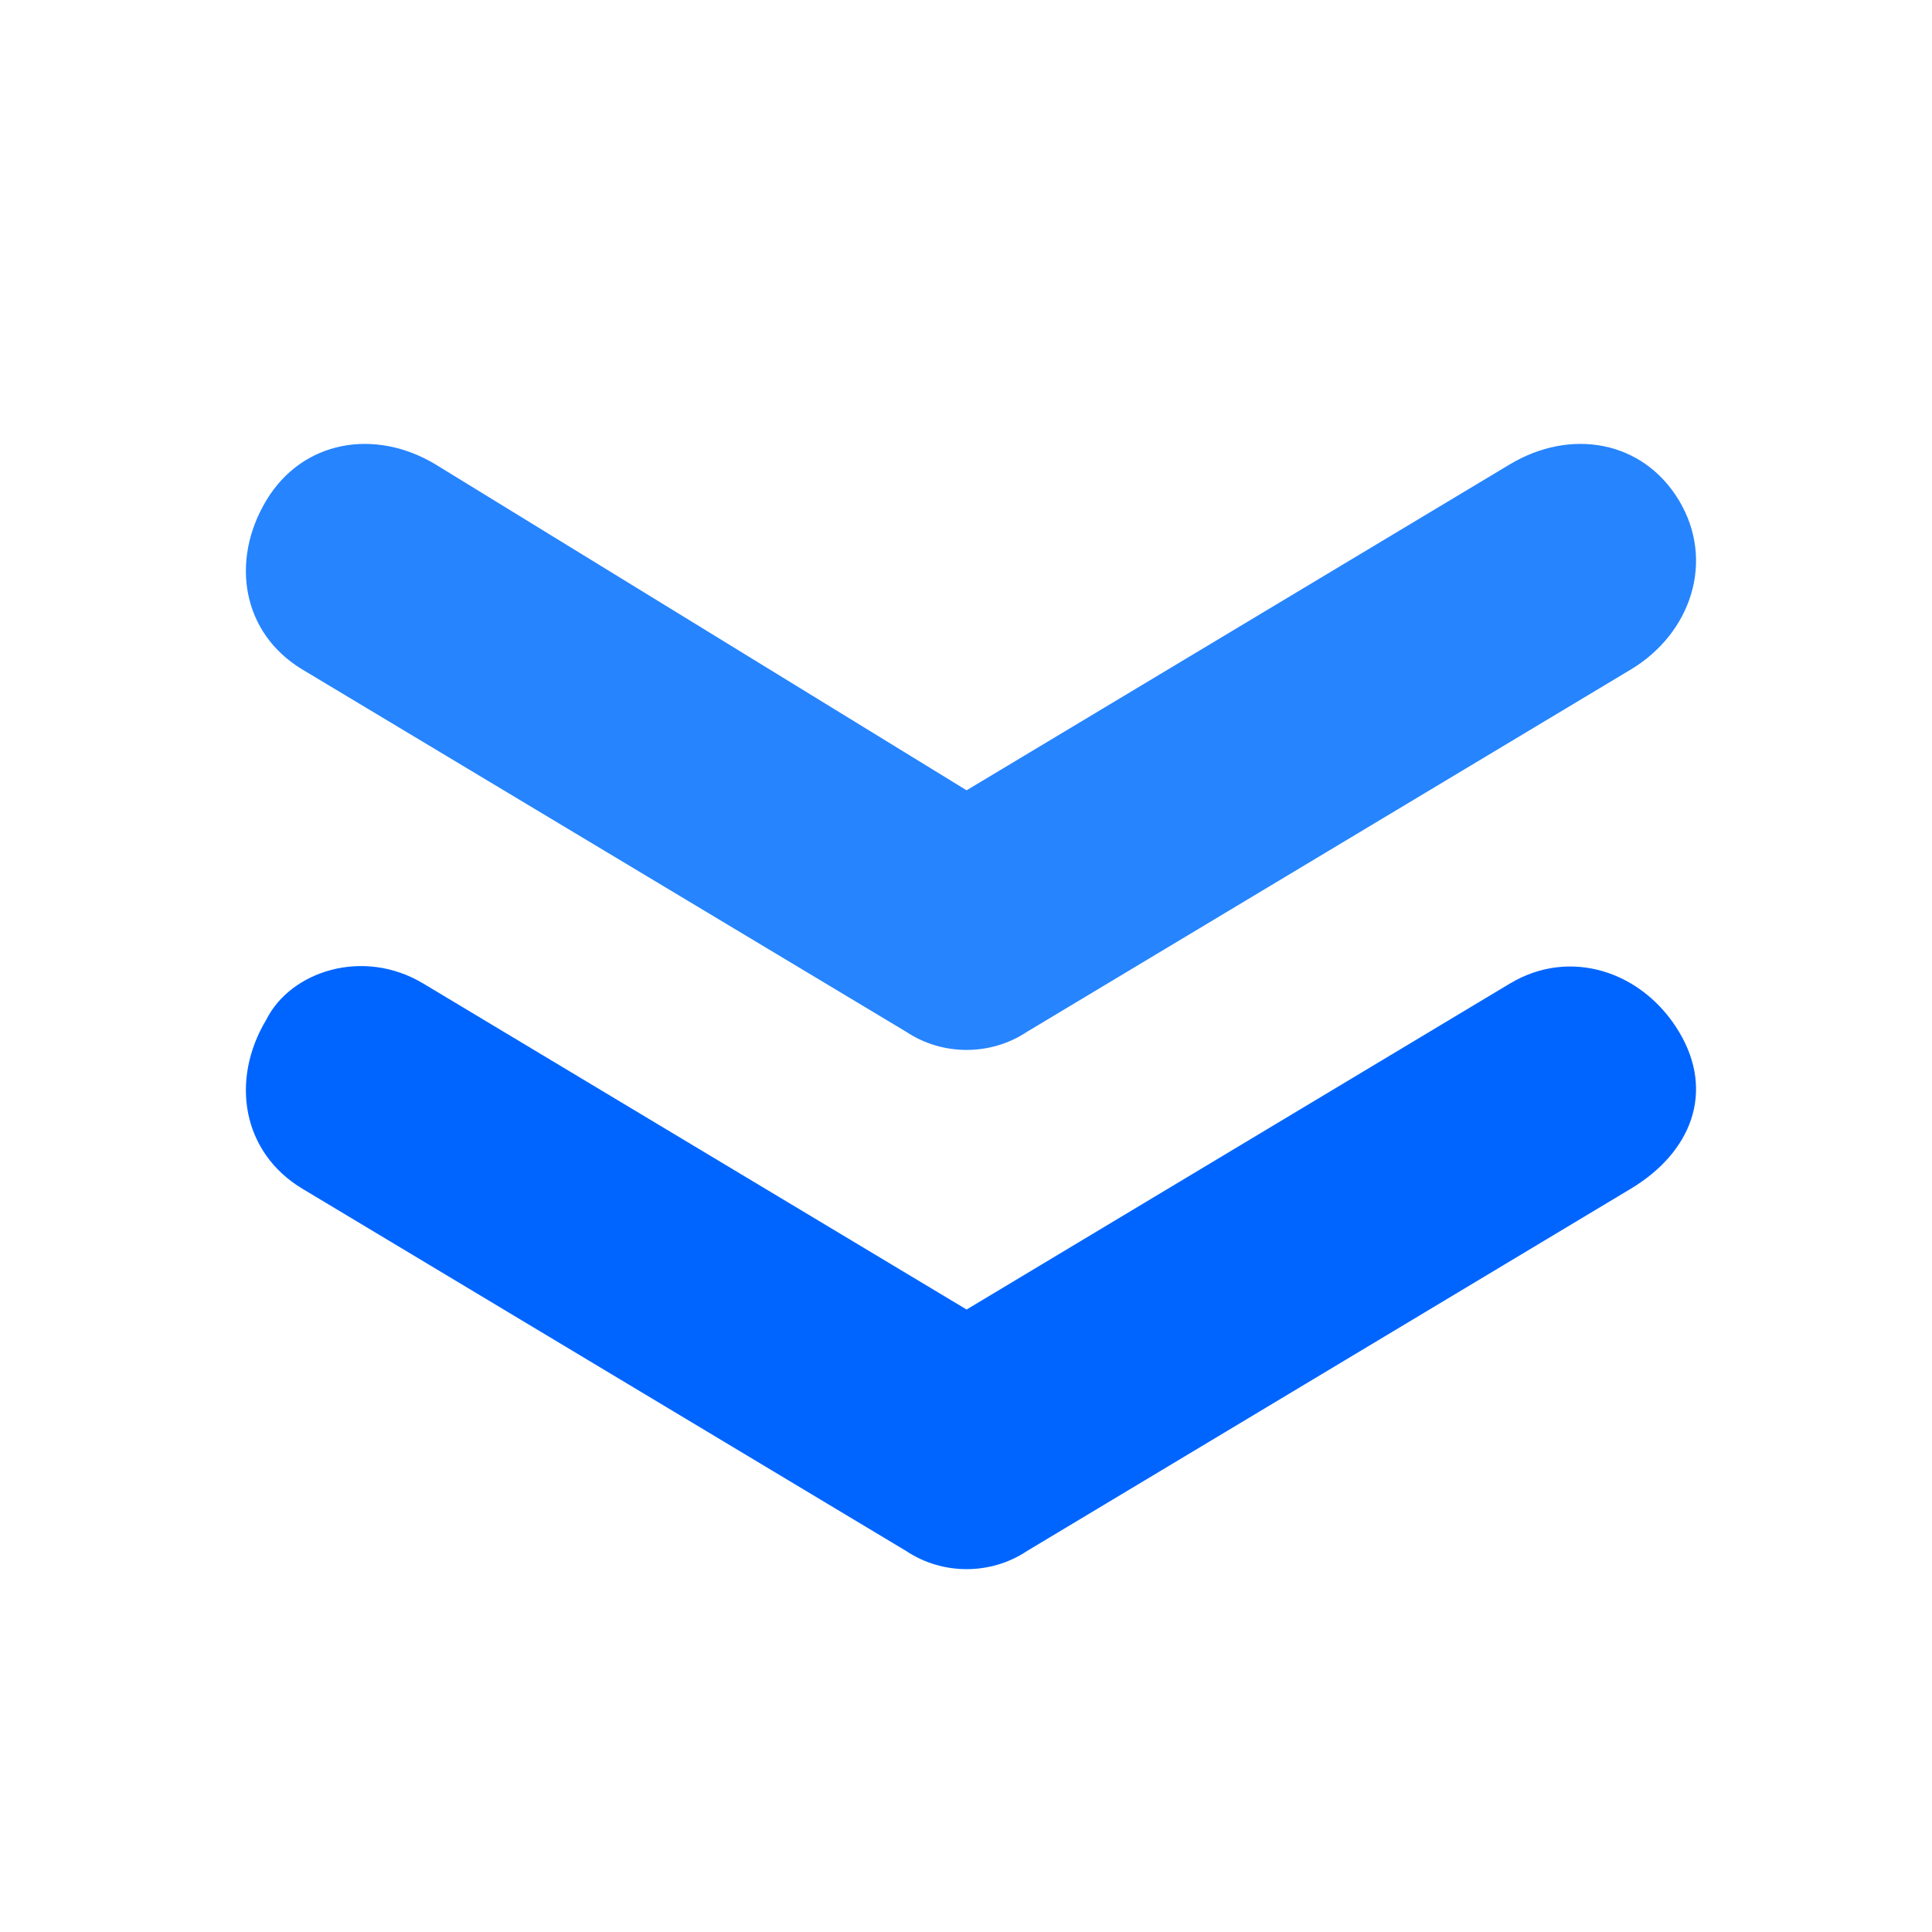 <svg xmlns="http://www.w3.org/2000/svg" viewBox="0 0 16 16">
  <path d="M12.505 8.145c.5-.3 1.1-.1 1.4.4s.1 1-.4 1.3l-5 3c-.3.2-.7.2-1 0l-5-3c-.5-.3-.6-.9-.3-1.4.2-.4.8-.6 1.3-.3l4.5 2.7 4.5-2.7z" fill="#0065ff"/>
  <path d="M12.505 3.845c.5-.3 1.1-.2 1.4.3s.1 1.1-.4 1.4l-5 3c-.3.2-.7.2-1 0l-5-3c-.5-.3-.6-.9-.3-1.4.3-.5.9-.6 1.4-.3l4.4 2.7 4.5-2.7z" fill="#2684ff"/>
</svg>